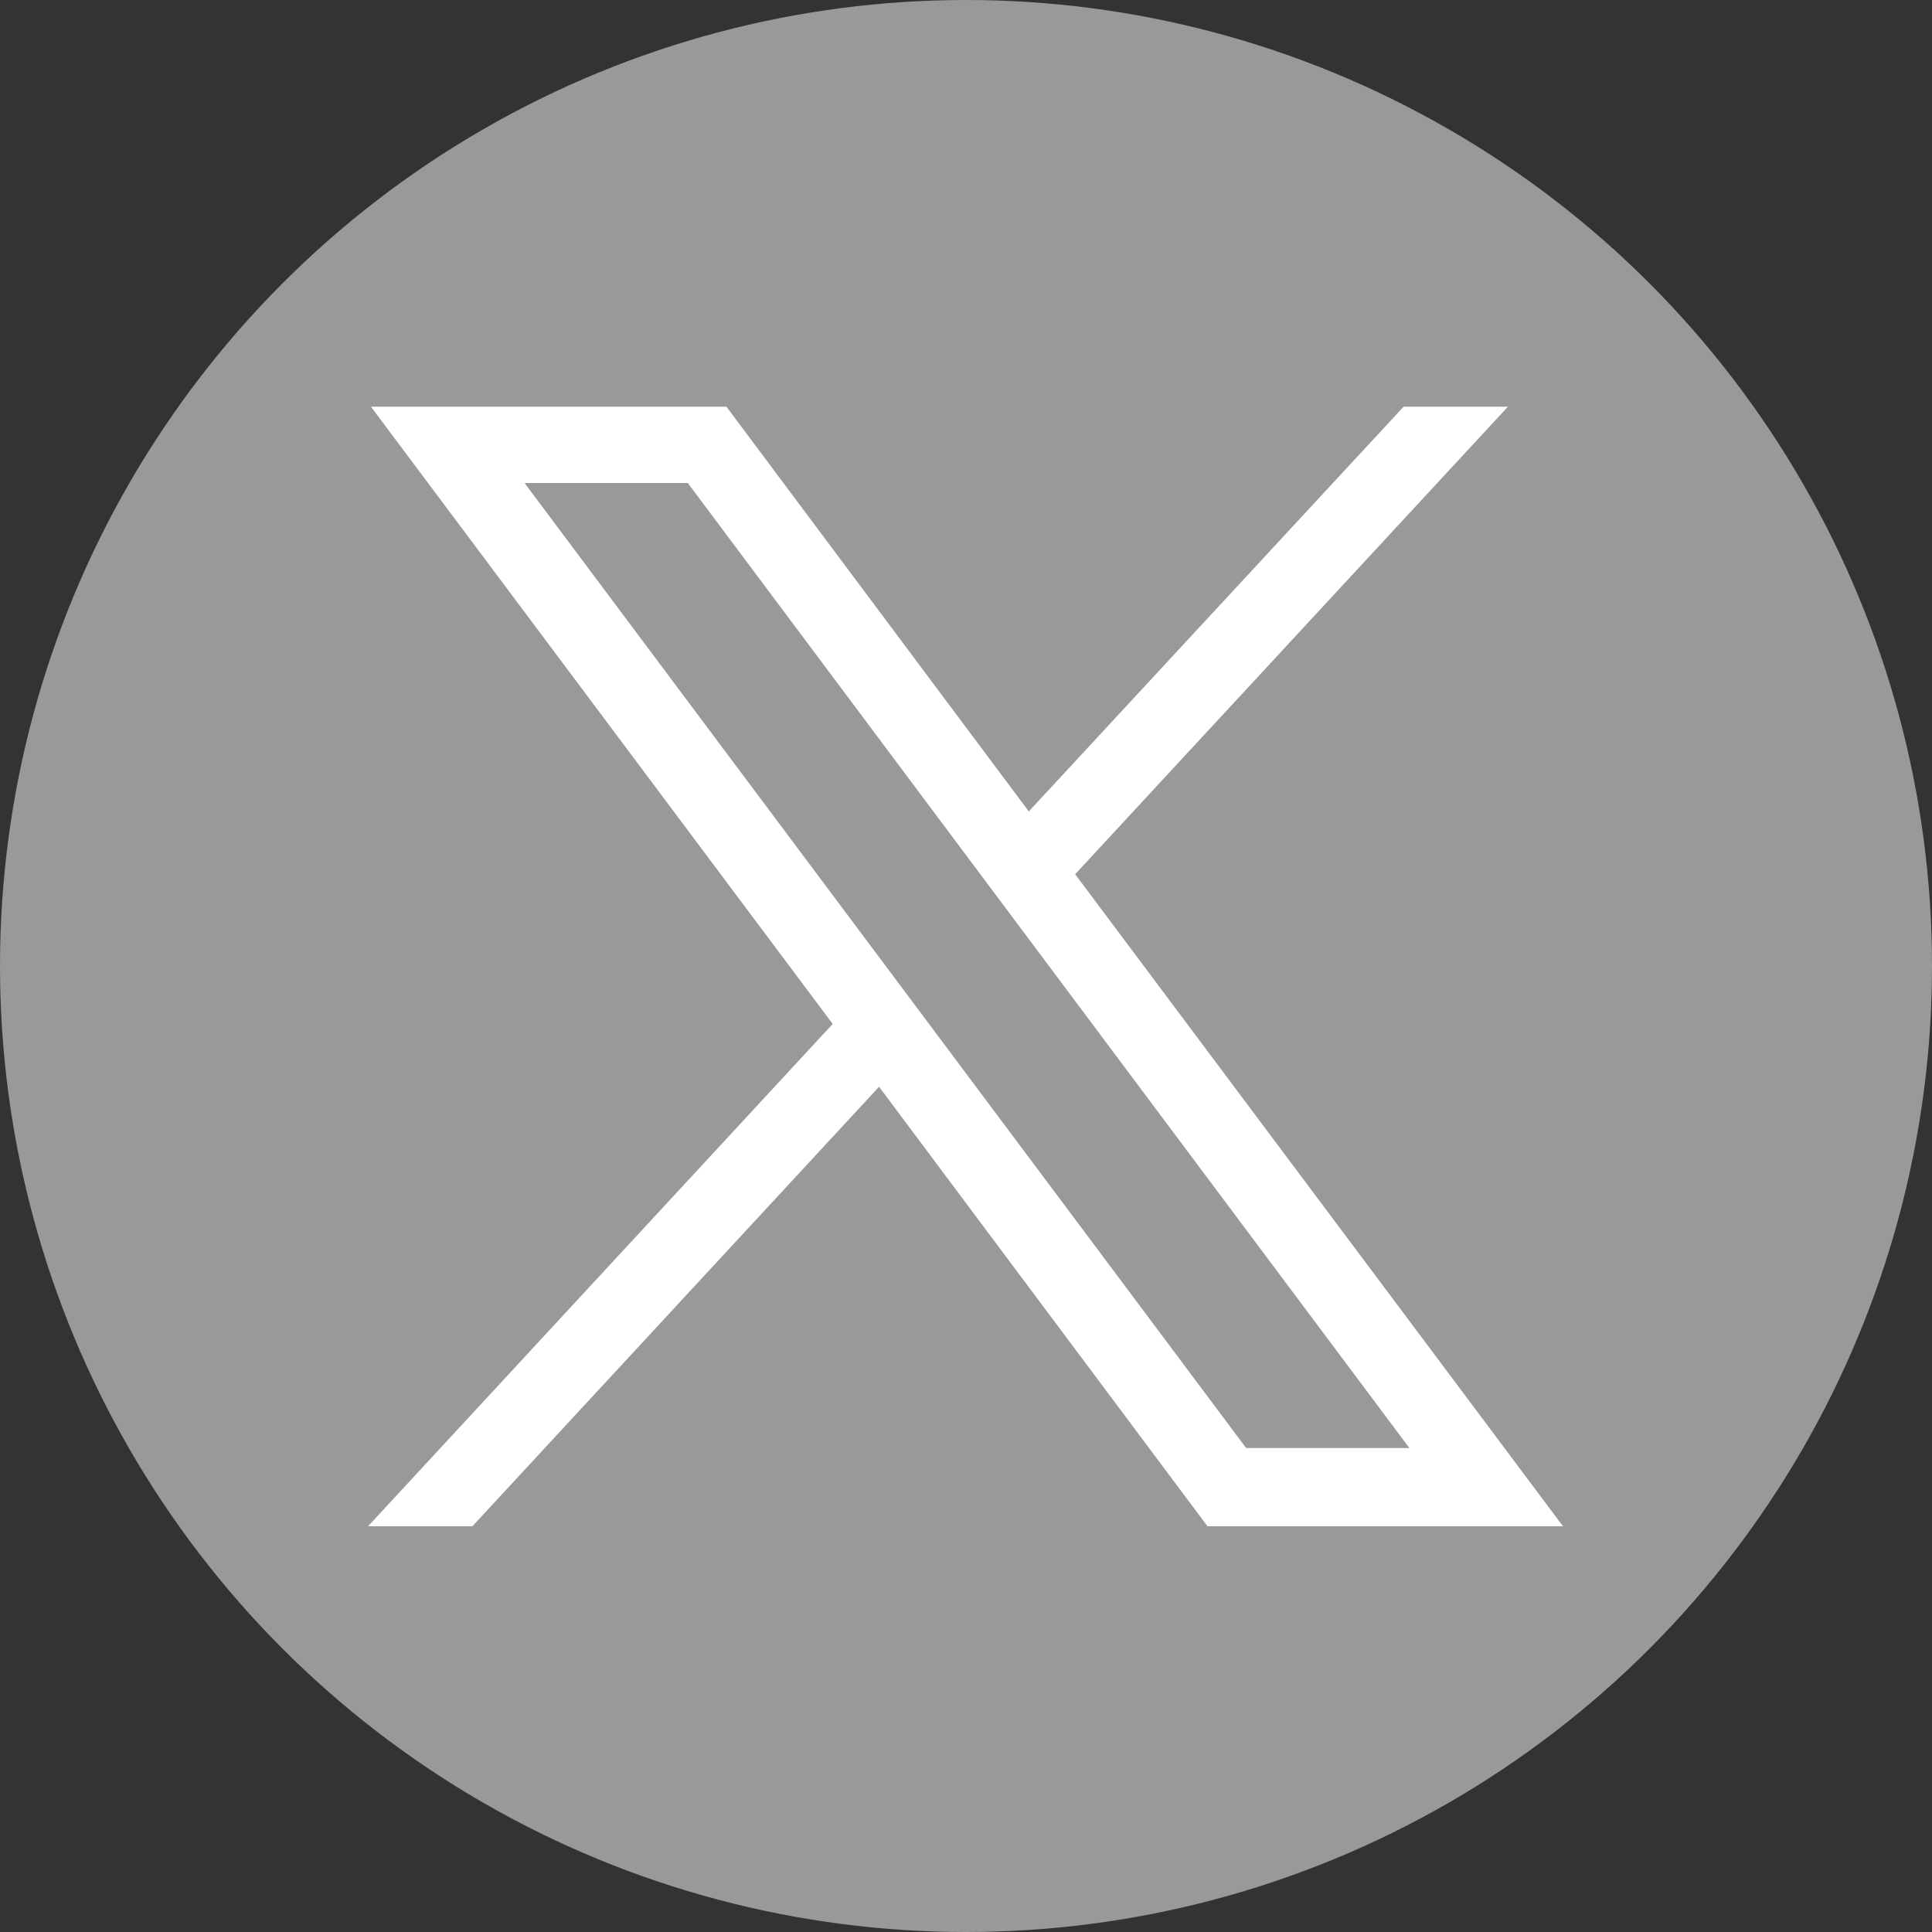 <?xml version="1.0" encoding="UTF-8"?><svg id="_レイヤー_2" xmlns="http://www.w3.org/2000/svg" viewBox="0 0 20 20"><rect x="0" y="0" width="20" height="20" fill="#333333" stroke="none"/><defs><style>.cls-1{fill:#999;}.cls-1,.cls-2{stroke-width:0px;}.cls-2{fill:#fff;}</style></defs><g id="_レイヤー_1-2"><circle class="cls-1" cx="10" cy="10" r="10"/><g id="layer1"><path id="path1009" class="cls-2" d="M3.84,4.21l4.78,6.39-4.81,5.2h1.08l4.21-4.55,3.4,4.55h3.68l-5.05-6.75,4.48-4.84h-1.08l-3.88,4.19-3.13-4.19h-3.68ZM5.43,5h1.69l7.47,9.99h-1.69L5.43,5Z"/></g></g></svg>